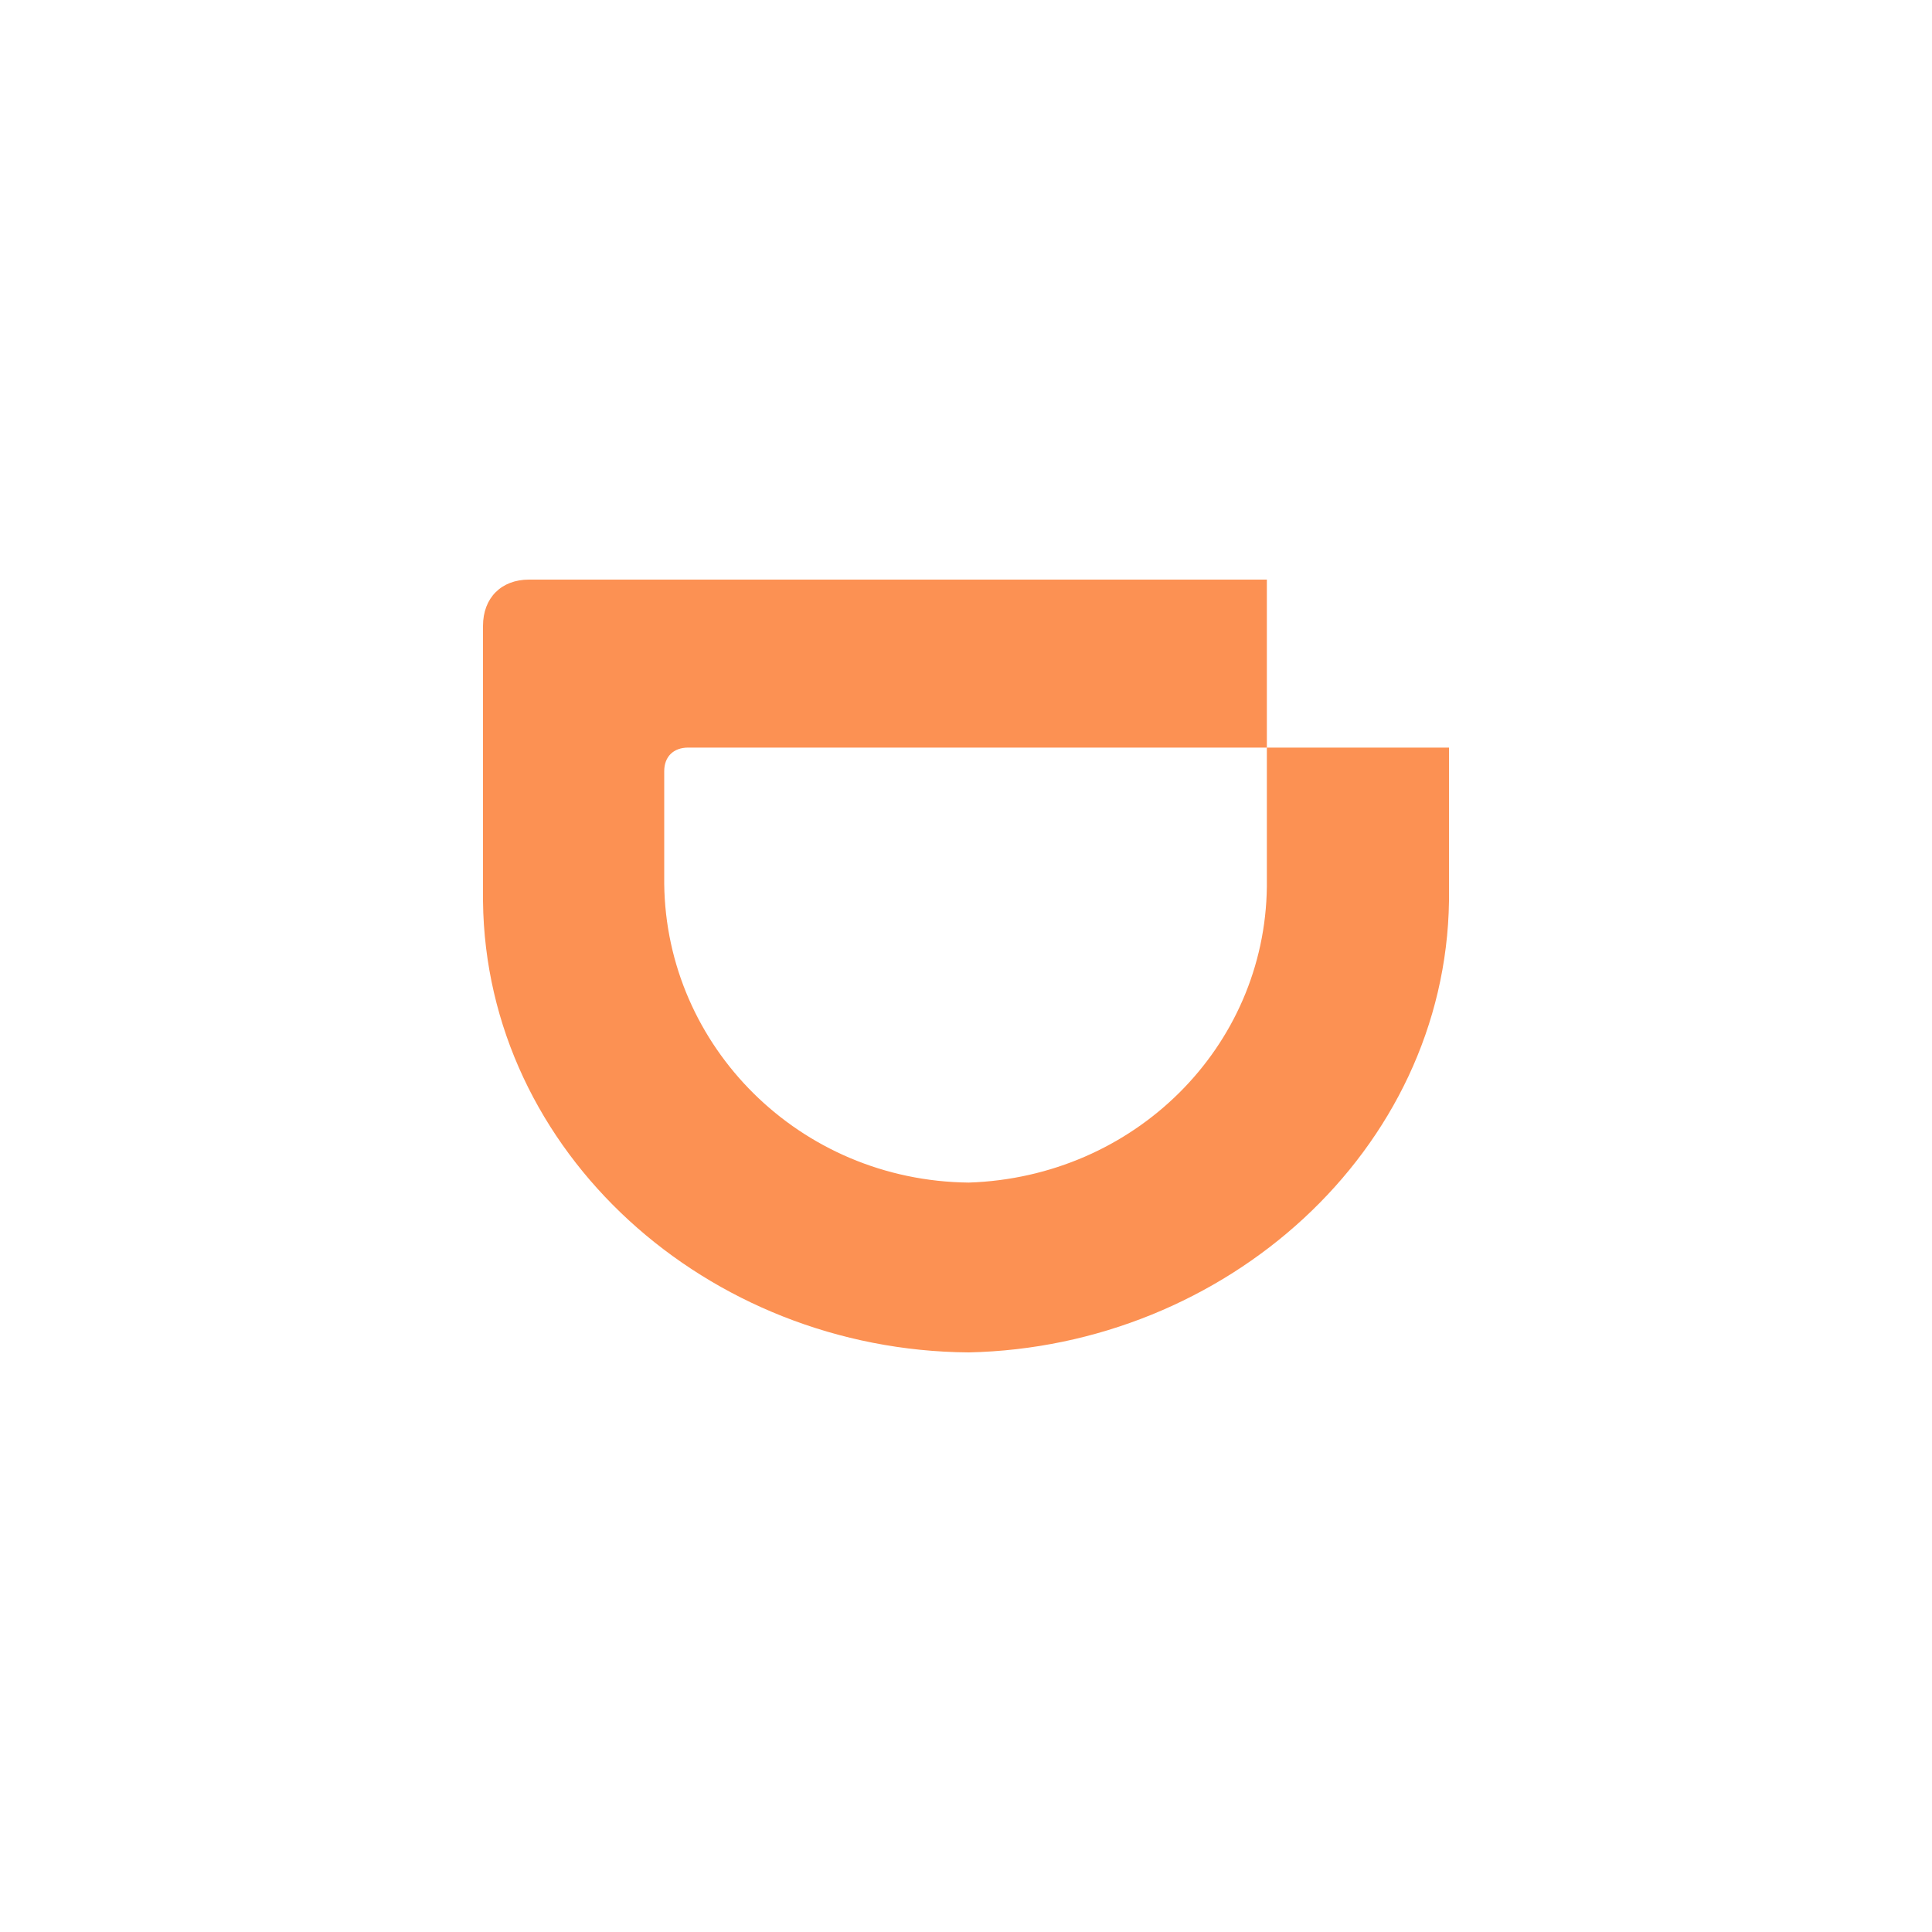 <svg width="40" height="40" viewBox="0 0 40 40" fill="none" xmlns="http://www.w3.org/2000/svg">
<path fill-rule="evenodd" clip-rule="evenodd" d="M20.057 24.484C23.486 24.371 26.191 21.683 26.229 18.355V15.478H30V18.656C29.924 23.826 25.371 27.887 20.057 28C14.648 27.962 10.057 23.864 10 18.656V12.959C10 12.376 10.381 12 10.952 12H26.229V15.478H14.248C13.943 15.478 13.752 15.666 13.752 15.967V18.299C13.79 21.664 16.552 24.447 20.057 24.484Z" fill="#FC9153"/>
</svg>
